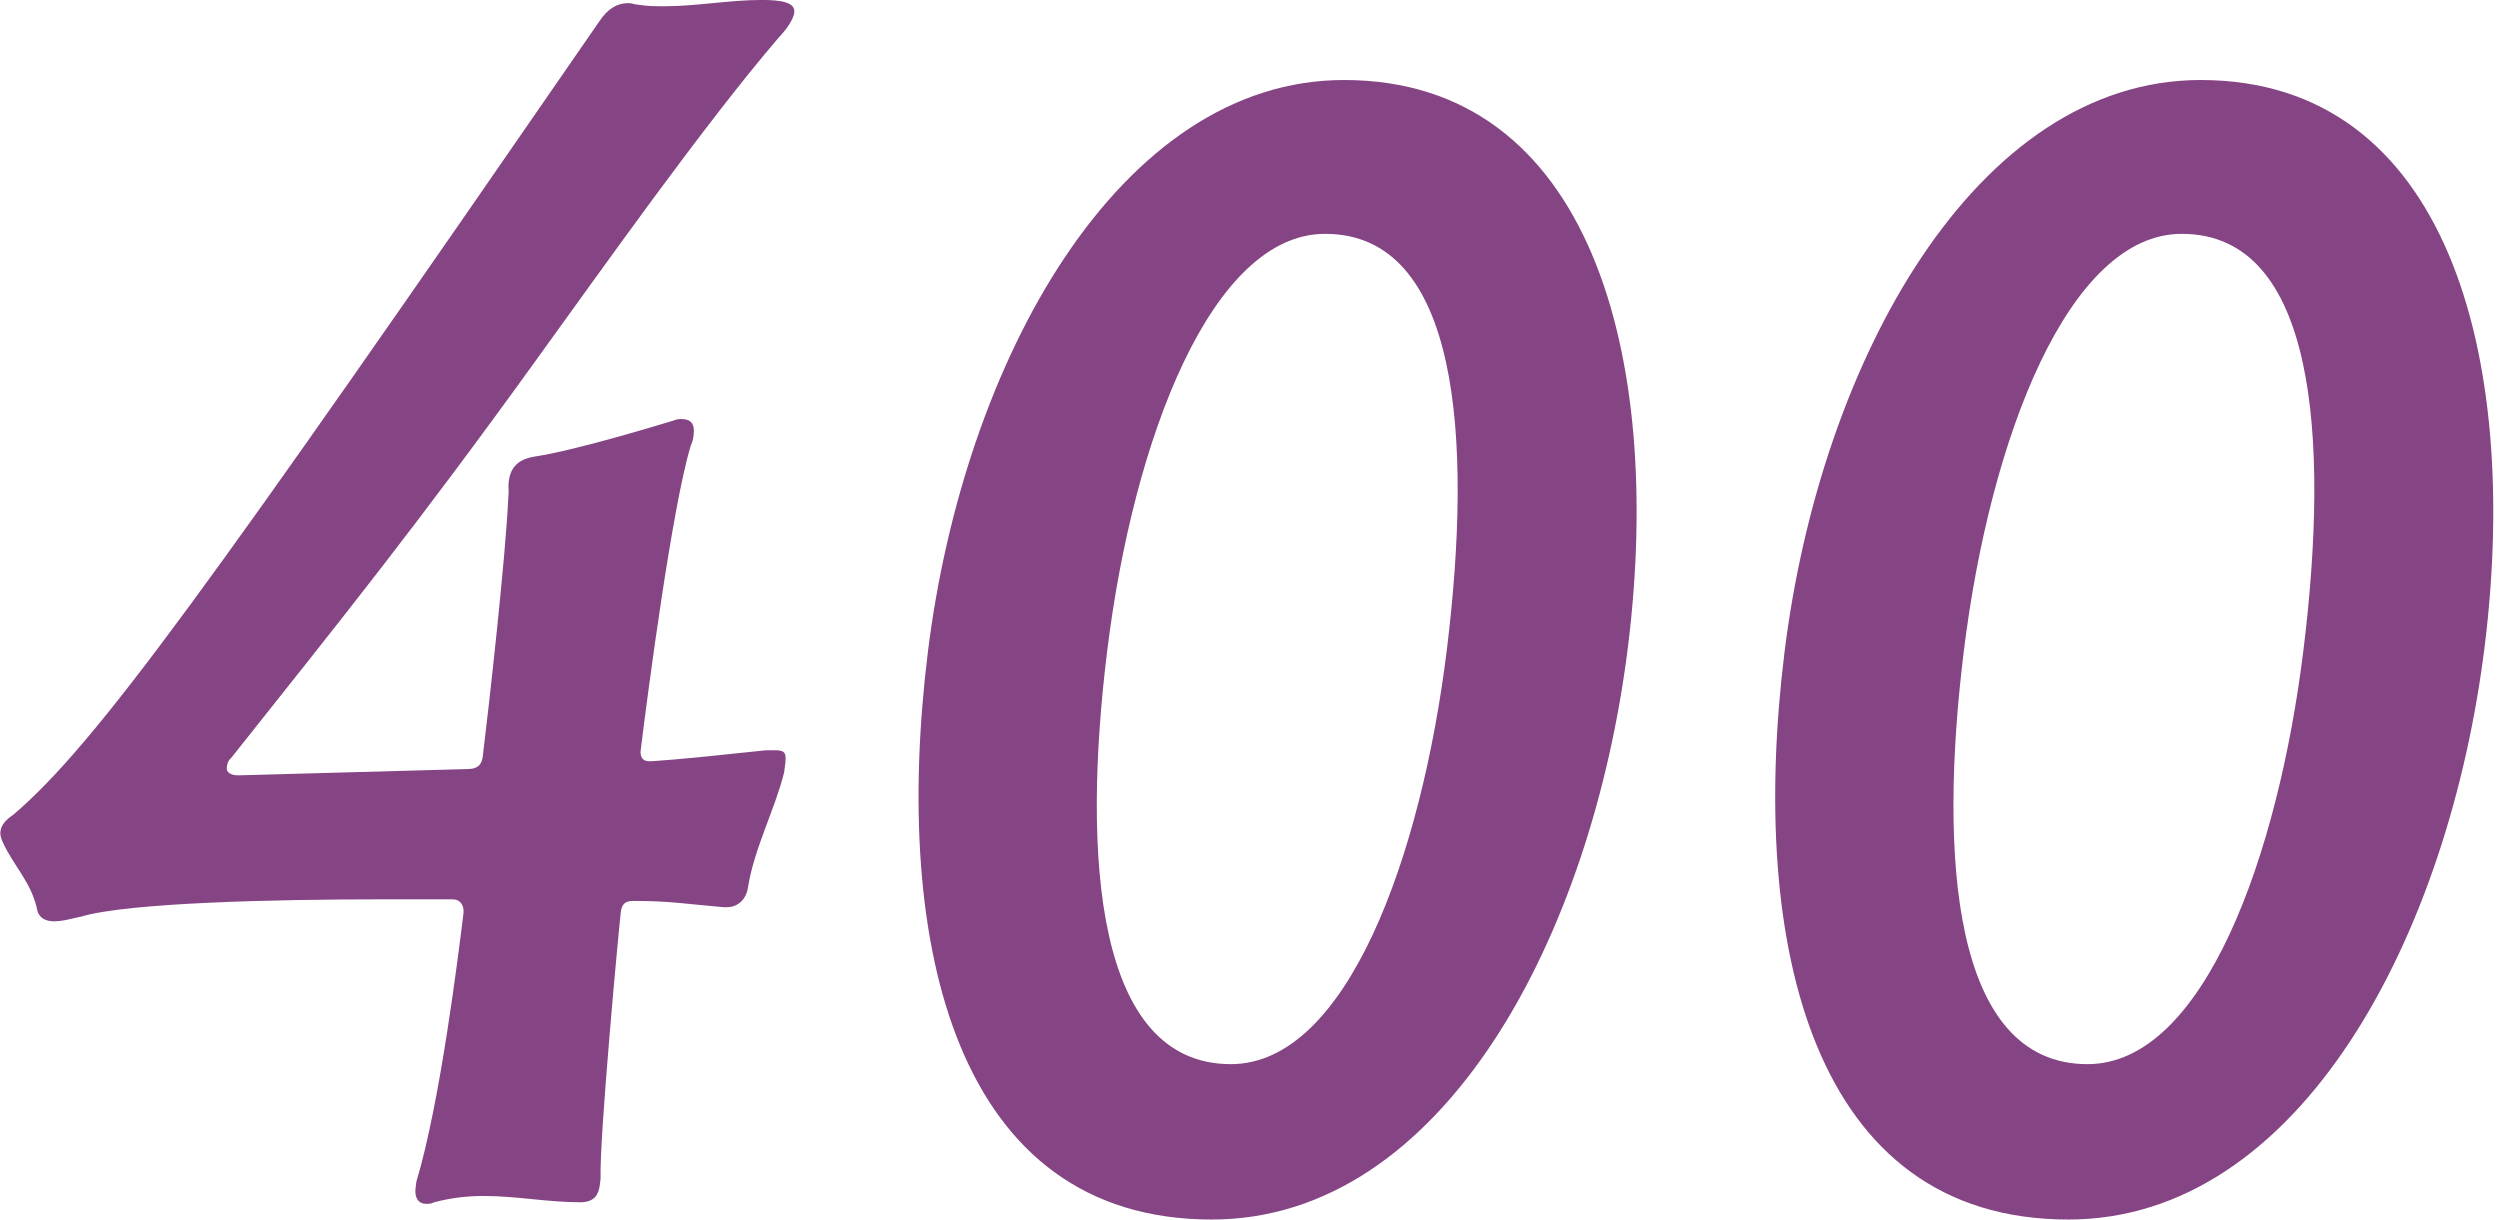 <svg xmlns="http://www.w3.org/2000/svg" viewBox="0 0 246 120" id="s06_text1_svg"><path fill-rule="evenodd"  fill="#854484" d="M244.507,63.475 C240.975,92.203 226.265,120.002 203.530,120.002 C178.320,120.002 172.054,92.974 175.587,64.247 C179.120,35.520 194.428,7.873 216.545,7.873 C240.827,7.873 248.001,35.056 244.507,63.475 ZM214.684,23.010 C203.548,23.010 195.820,43.088 193.237,64.092 C190.750,84.324 192.109,104.712 205.410,104.712 C216.855,104.712 224.175,84.171 226.663,63.938 C229.246,42.934 227.831,23.010 214.684,23.010 ZM119.235,120.002 C94.025,120.002 87.760,92.974 91.292,64.247 C94.825,35.520 110.133,7.873 132.250,7.873 C156.532,7.873 163.706,35.056 160.212,63.475 C156.680,92.203 141.970,120.002 119.235,120.002 ZM130.389,23.010 C119.253,23.010 111.525,43.088 108.942,64.092 C106.455,84.324 107.814,104.712 121.116,104.712 C132.560,104.712 139.881,84.171 142.369,63.938 C144.951,42.934 143.536,23.010 130.389,23.010 ZM53.138,34.901 C41.015,51.736 33.533,61.003 22.737,74.594 C22.390,74.904 22.352,75.213 22.314,75.522 C22.257,75.985 22.684,76.294 23.456,76.294 L45.959,75.676 C46.887,75.676 47.389,75.367 47.504,74.440 C48.130,69.344 49.741,54.980 50.018,48.957 C50.094,48.340 49.996,47.876 50.054,47.412 C50.205,46.176 50.782,45.250 52.522,44.941 C56.620,44.324 64.173,42.006 66.260,41.389 C66.589,41.234 66.898,41.234 67.052,41.234 C67.981,41.234 68.387,41.698 68.255,42.779 C68.217,43.088 68.179,43.397 67.967,43.860 C66.144,49.884 63.766,67.953 63.044,73.823 C62.969,74.440 63.221,74.904 63.840,74.904 L64.150,74.904 C66.643,74.749 71.031,74.287 75.418,73.823 L76.192,73.823 C77.119,73.823 77.410,73.977 77.277,75.059 L77.163,75.985 C76.243,79.692 74.241,83.398 73.611,87.260 C73.479,88.340 72.746,89.267 71.509,89.267 L71.200,89.267 C67.526,88.959 66.016,88.650 62.305,88.650 C61.530,88.650 61.184,88.959 61.089,89.731 C60.918,91.121 58.953,112.126 59.099,115.986 L59.022,116.605 C58.908,117.531 58.502,118.303 57.111,118.303 C53.863,118.303 50.847,117.685 47.598,117.685 C46.051,117.685 44.486,117.840 42.728,118.303 C42.400,118.457 42.245,118.457 41.935,118.457 C41.162,118.457 40.774,117.840 40.889,116.913 L40.965,116.296 C43.306,108.573 45.111,93.901 45.604,89.885 C45.699,89.113 45.311,88.495 44.537,88.495 L37.423,88.495 C27.369,88.495 12.639,88.804 7.983,90.194 C7.190,90.349 6.225,90.658 5.296,90.658 C4.524,90.658 3.941,90.349 3.708,89.731 C3.141,86.795 1.321,85.252 0.232,82.780 C0.115,82.473 -0.001,82.163 0.037,81.853 C0.132,81.082 0.654,80.618 1.329,80.154 C9.452,73.204 20.265,58.223 59.039,2.006 C59.791,0.924 60.641,0.306 61.878,0.306 C62.187,0.306 62.477,0.461 62.786,0.461 C63.696,0.615 64.469,0.615 65.397,0.615 C68.491,0.615 71.814,-0.003 74.908,-0.003 C76.609,-0.003 78.291,0.152 78.158,1.233 C78.082,1.851 77.503,2.777 76.617,3.704 C69.212,12.353 59.287,26.408 53.138,34.901 Z"/></svg>